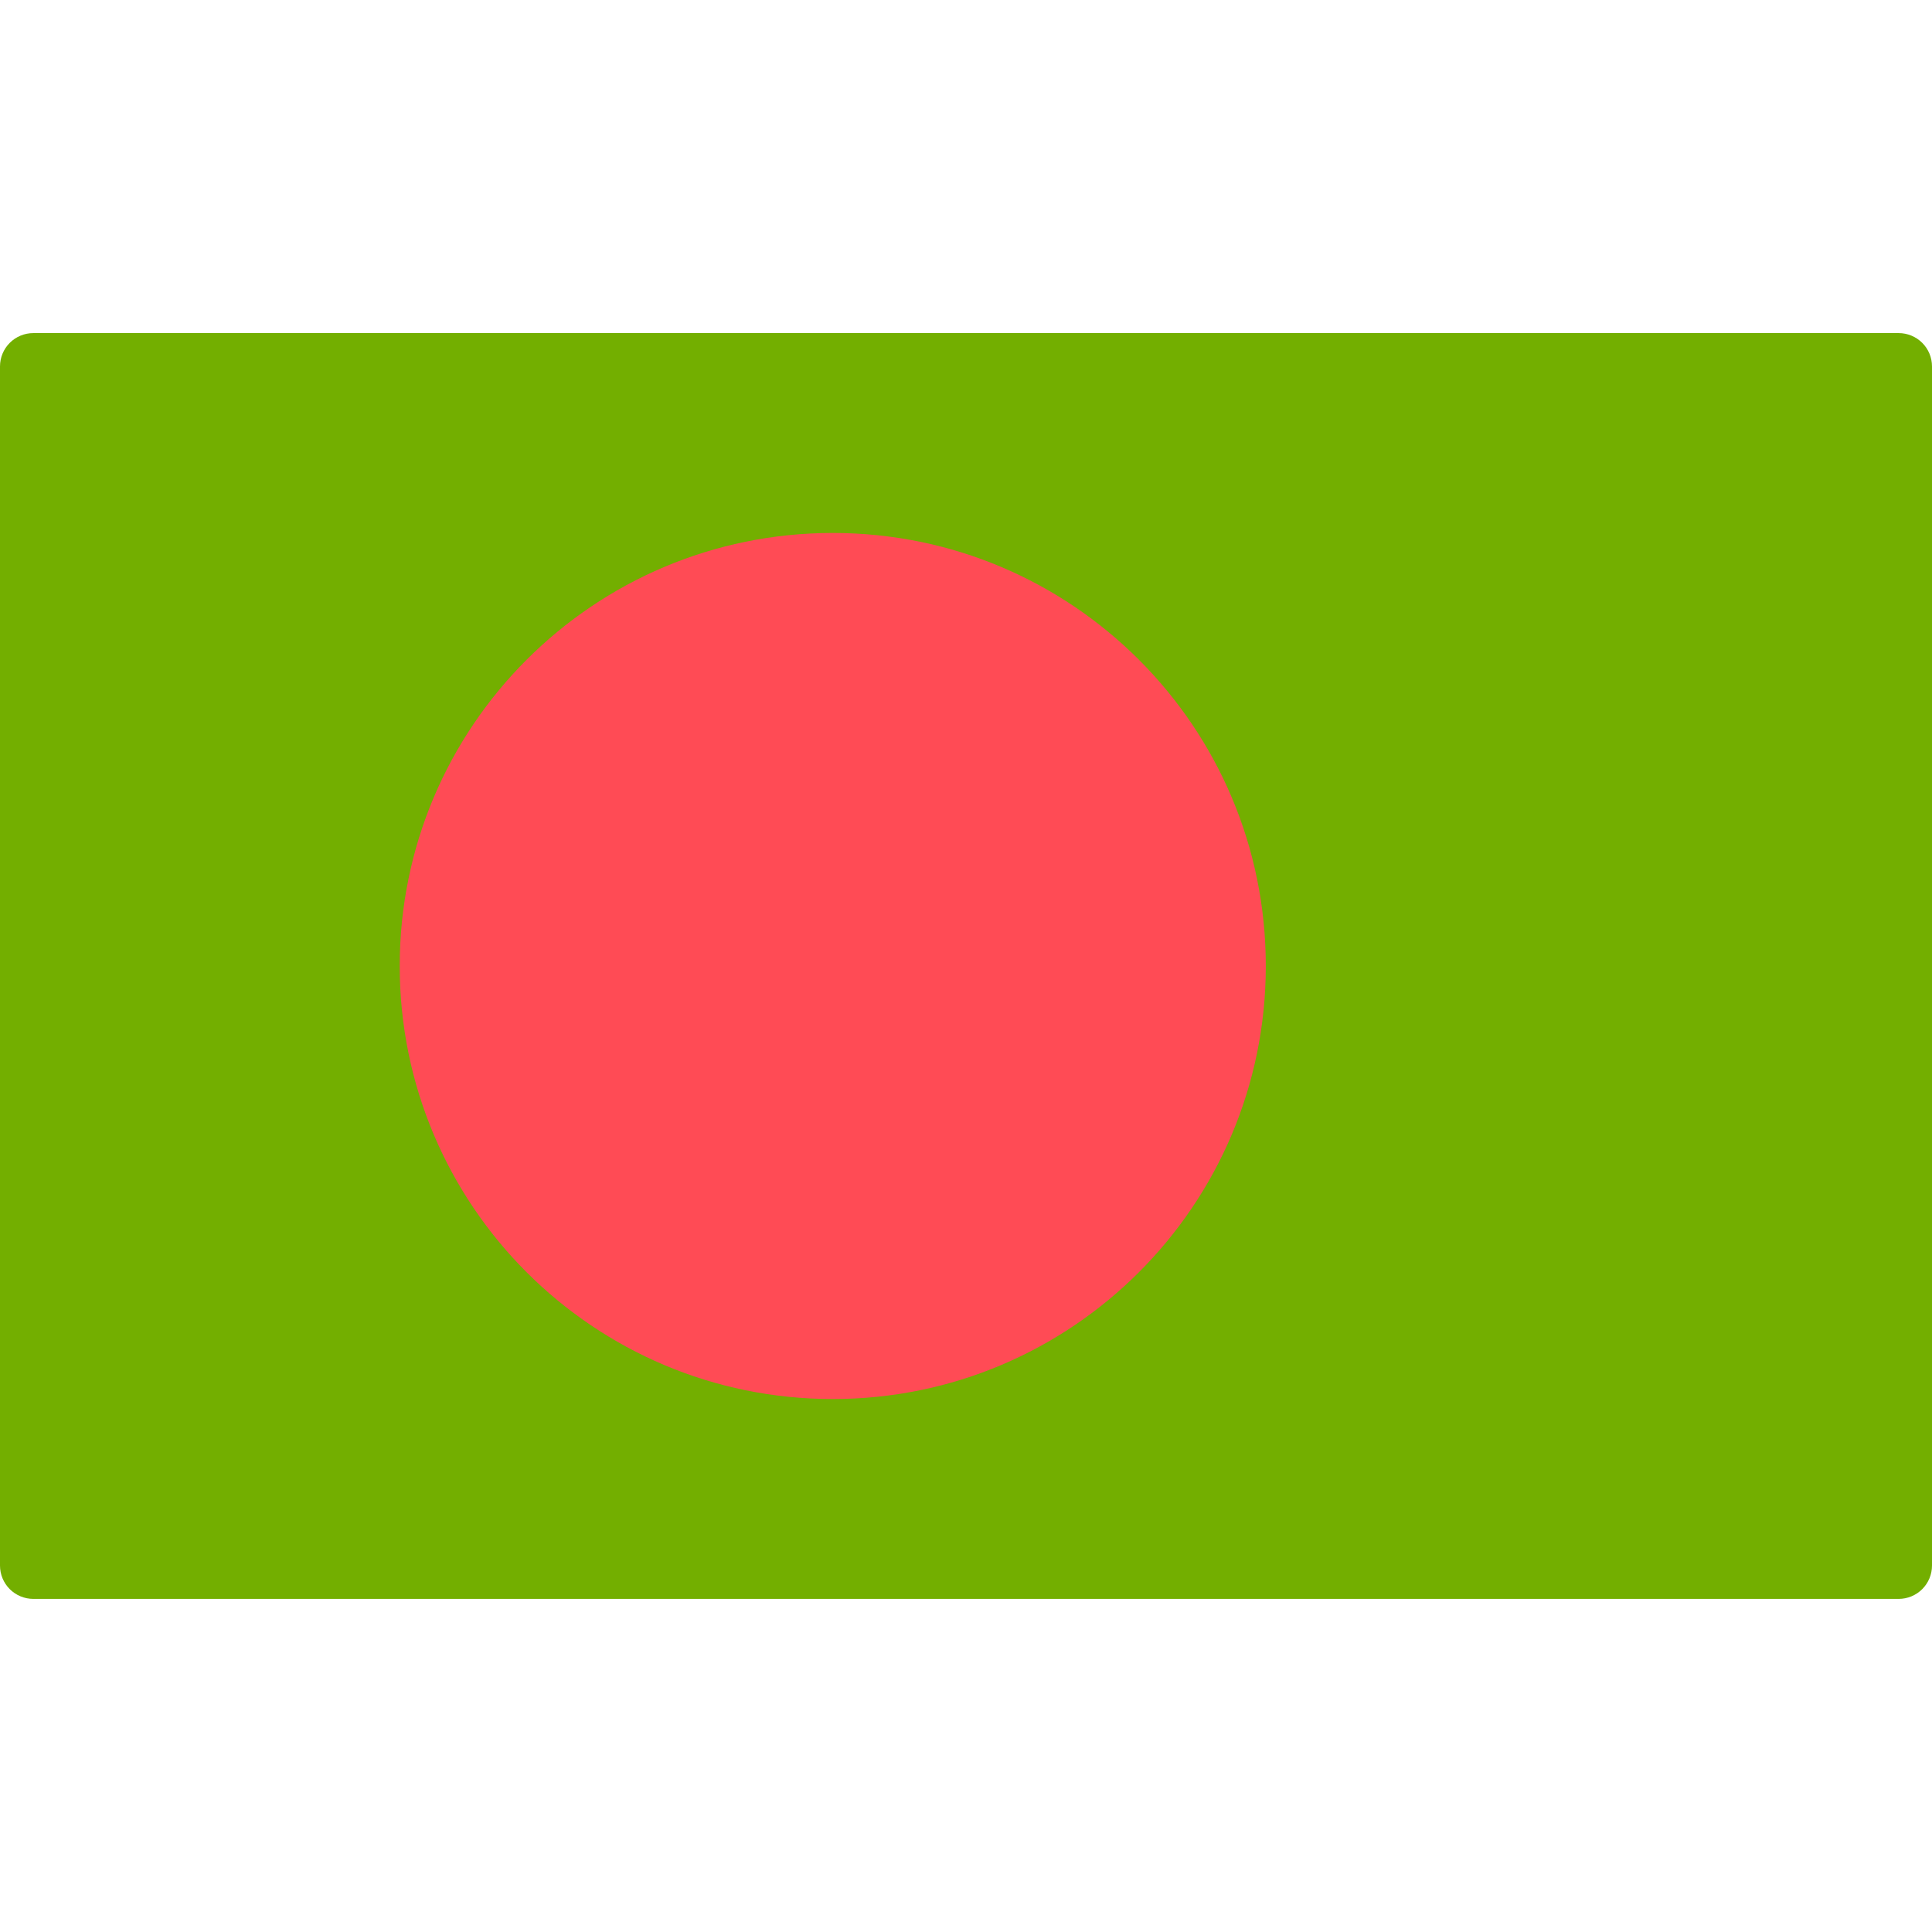 <svg width="512" height="512" viewBox="0 0 512 512" fill="none" xmlns="http://www.w3.org/2000/svg">
<path d="M503.171 423.723H8.828C6.487 423.722 4.241 422.792 2.586 421.137C0.93 419.481 0 417.236 0 414.895L0 97.103C0 94.762 0.93 92.517 2.586 90.861C4.241 89.206 6.487 88.276 8.828 88.275H503.172C505.513 88.276 507.759 89.206 509.414 90.861C511.07 92.517 512 94.762 512 97.103V414.895C511.999 417.236 511.069 419.481 509.413 421.137C507.758 422.792 505.512 423.722 503.171 423.723Z" fill="#73AF00"/>
<path d="M220.69 370.758C284.07 370.758 335.45 319.378 335.45 255.998C335.45 192.618 284.07 141.238 220.69 141.238C157.309 141.238 105.93 192.618 105.93 255.998C105.93 319.378 157.309 370.758 220.69 370.758Z" fill="#FF4B55"/>
</svg>
